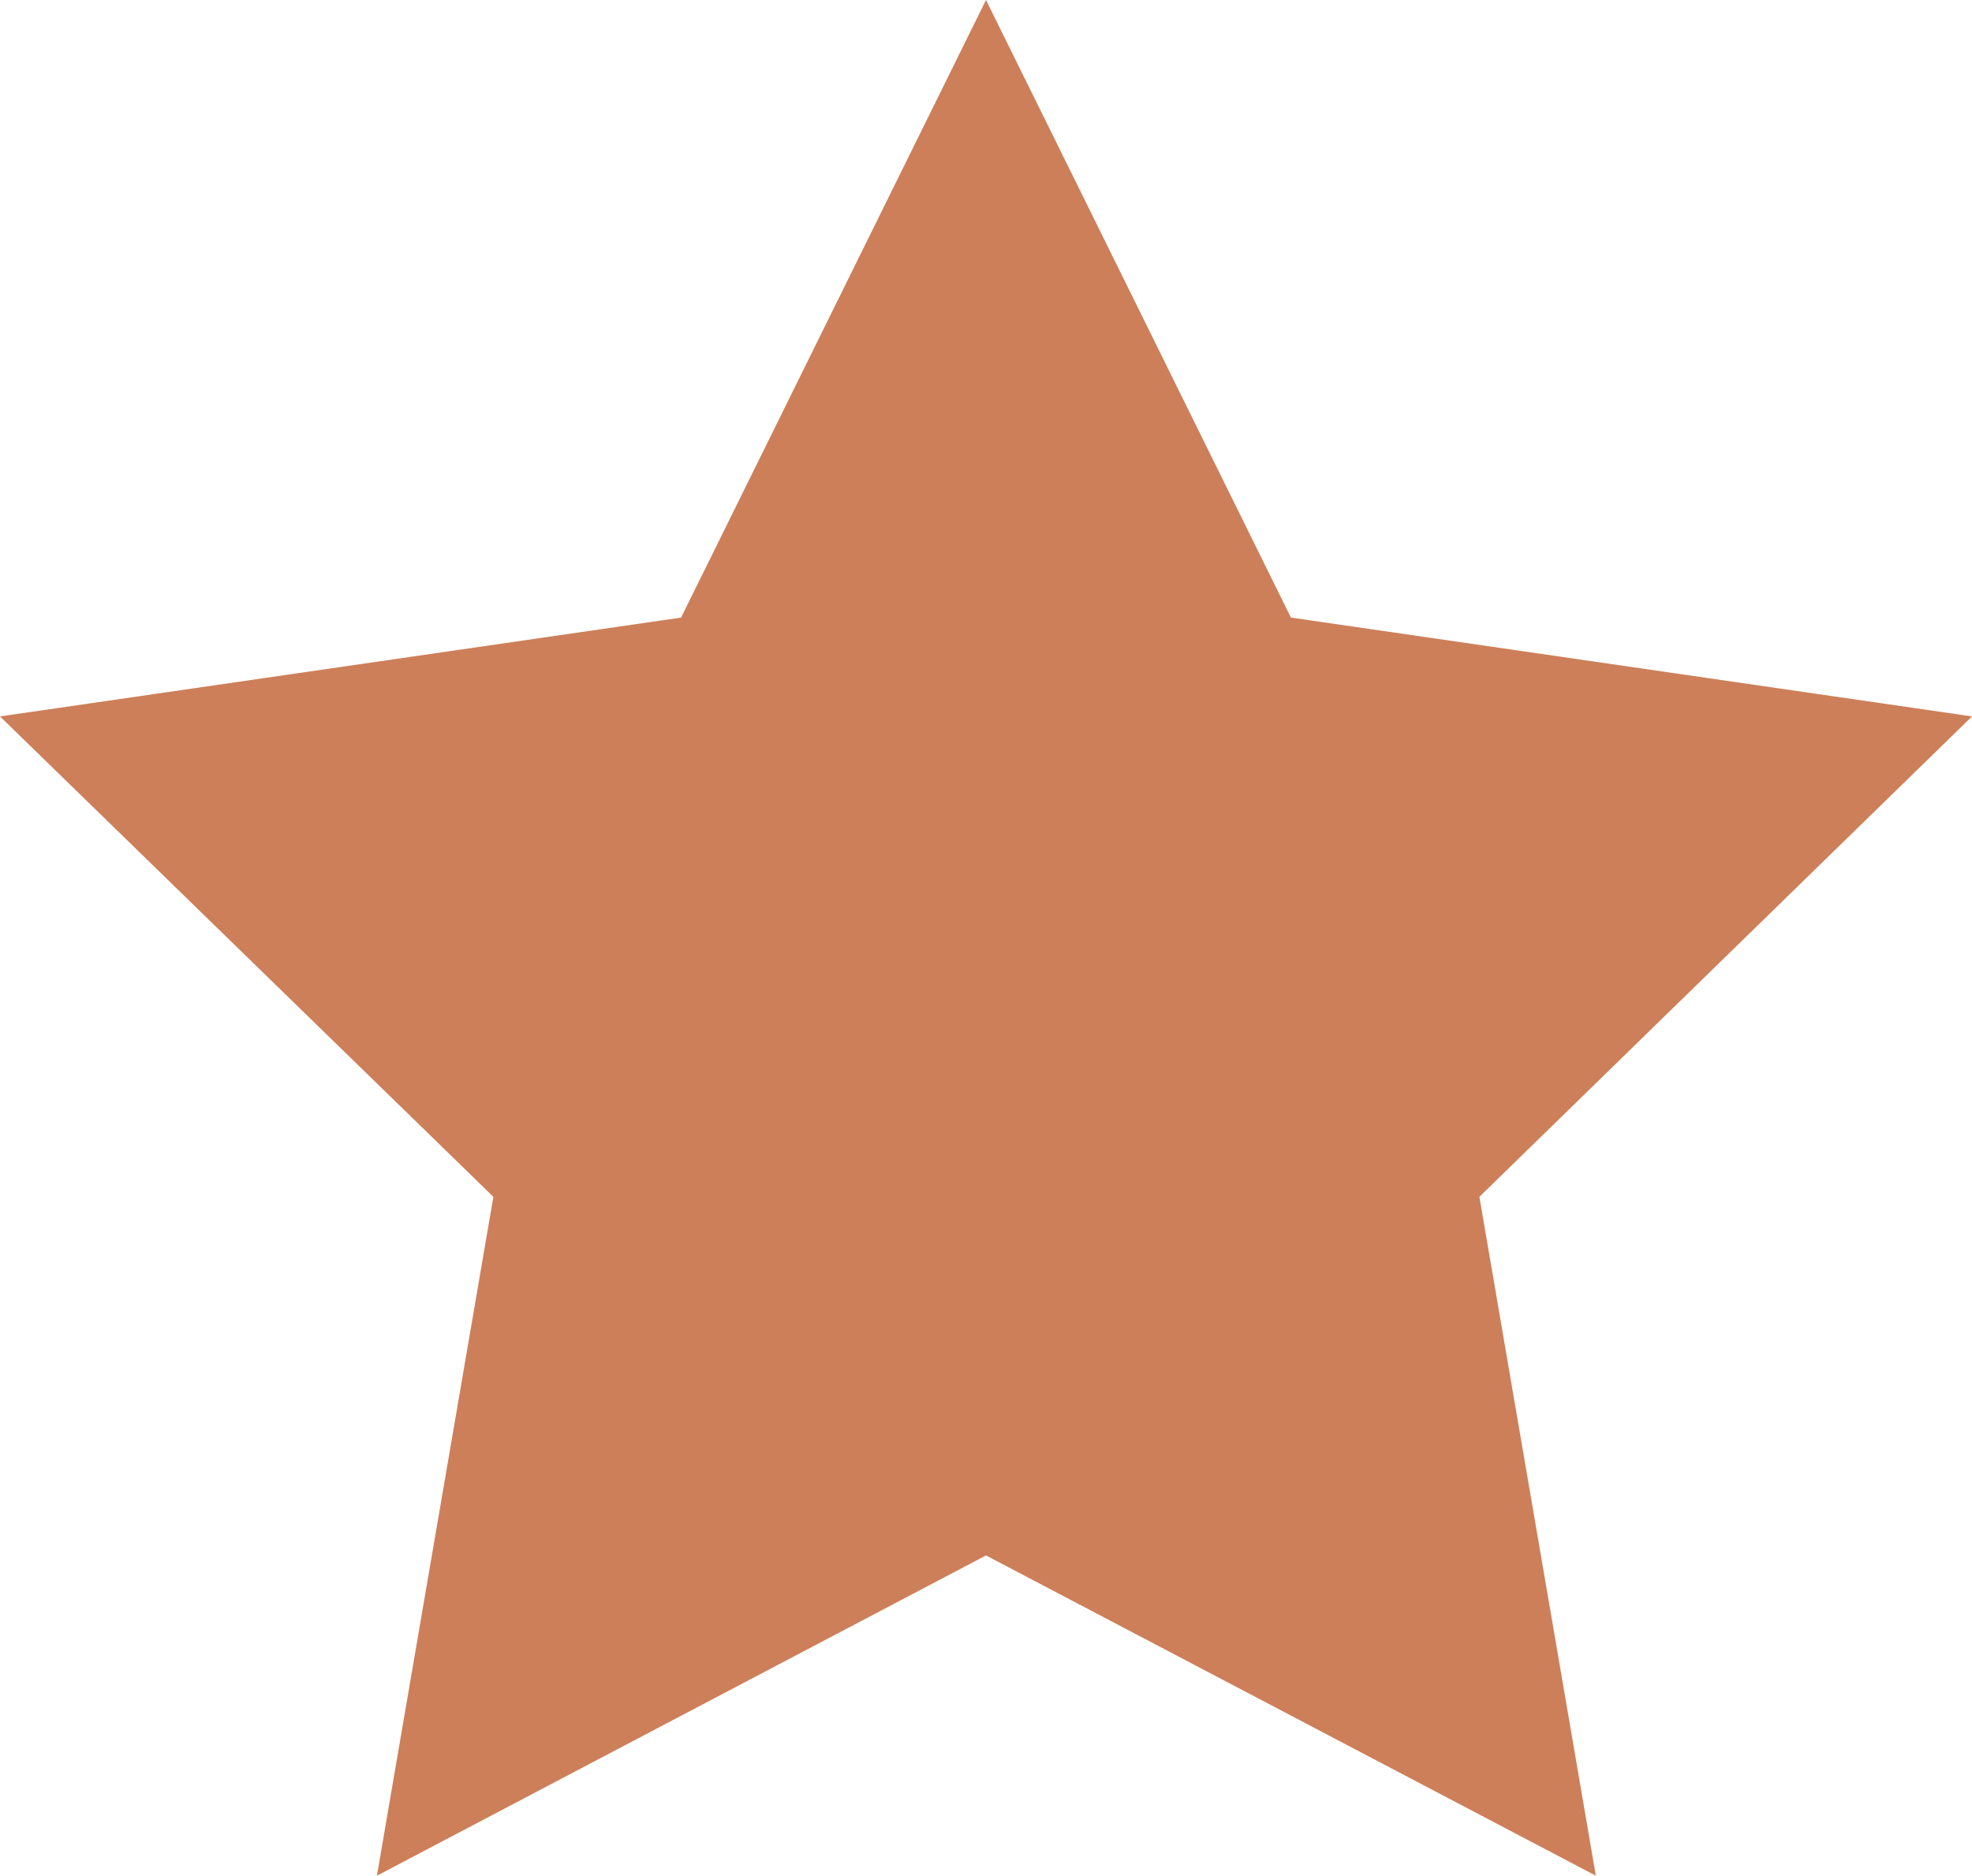 <?xml version="1.0" encoding="UTF-8"?><svg id="Layer_2" xmlns="http://www.w3.org/2000/svg" viewBox="0 0 25.74 24.48"><defs><style>.cls-1{fill:#cd7f59;}</style></defs><g id="desktop"><polygon class="cls-1" points="12.87 0 16.85 8.06 25.74 9.35 19.31 15.62 20.83 24.48 12.87 20.3 4.92 24.48 6.44 15.62 0 9.35 8.89 8.06 12.87 0"/></g></svg>